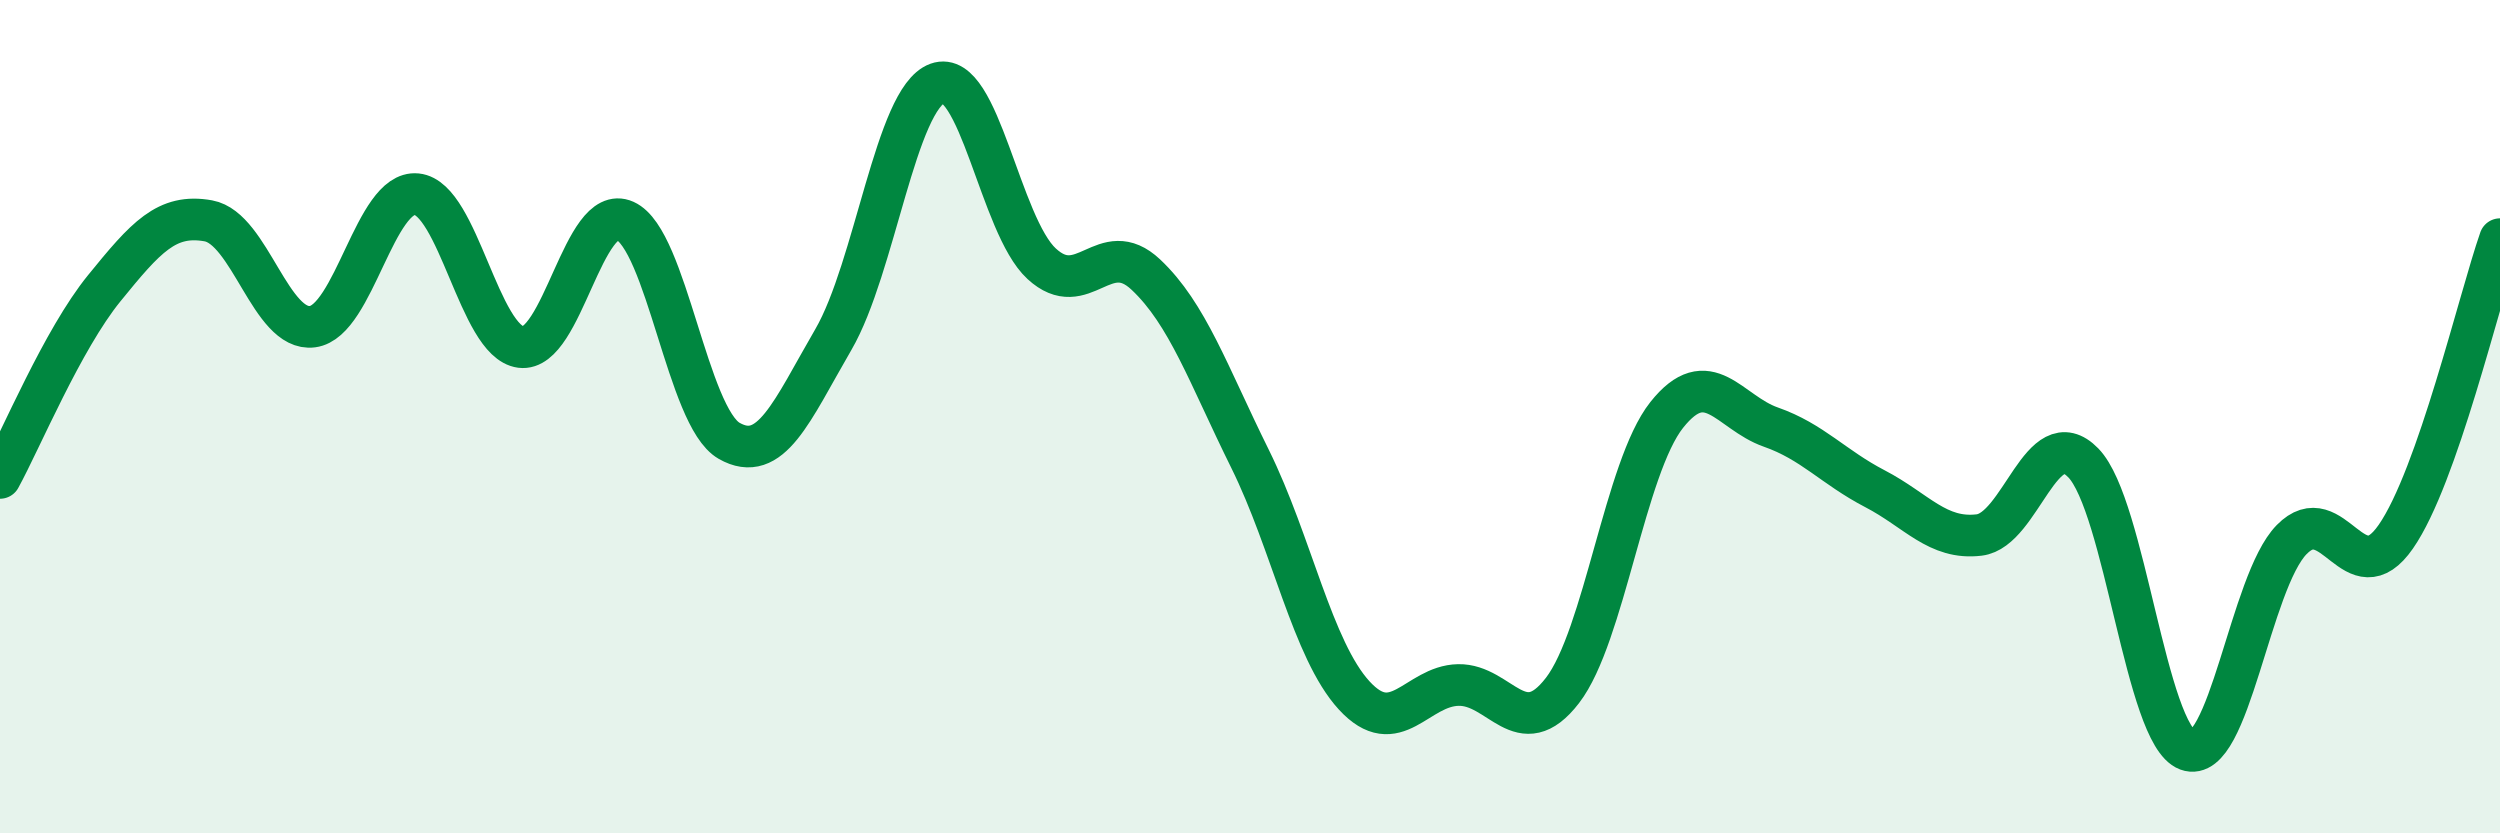 
    <svg width="60" height="20" viewBox="0 0 60 20" xmlns="http://www.w3.org/2000/svg">
      <path
        d="M 0,11.47 C 0.5,10.56 1.5,8.15 2.5,6.92 C 3.5,5.69 4,5.12 5,5.3 C 6,5.48 6.5,7.97 7.5,7.84 C 8.5,7.71 9,4.56 10,4.66 C 11,4.76 11.5,8.2 12.5,8.33 C 13.5,8.46 14,4.85 15,5.3 C 16,5.75 16.5,10.01 17.5,10.58 C 18.5,11.15 19,9.87 20,8.15 C 21,6.43 21.5,2.36 22.5,2 C 23.5,1.64 24,5.41 25,6.33 C 26,7.25 26.5,5.65 27.5,6.59 C 28.5,7.53 29,8.99 30,11.01 C 31,13.03 31.5,15.6 32.5,16.69 C 33.5,17.78 34,16.46 35,16.44 C 36,16.42 36.5,17.87 37.5,16.57 C 38.5,15.27 39,11.22 40,9.96 C 41,8.7 41.5,9.9 42.5,10.25 C 43.5,10.6 44,11.21 45,11.73 C 46,12.25 46.5,12.96 47.5,12.84 C 48.5,12.72 49,10.08 50,11.11 C 51,12.14 51.5,17.63 52.5,18 C 53.5,18.37 54,13.97 55,12.95 C 56,11.93 56.5,14.32 57.5,12.88 C 58.5,11.44 59.5,7.17 60,5.74L60 20L0 20Z"
        fill="#008740"
        opacity="0.1"
        stroke-linecap="round"
        stroke-linejoin="round"
      />
      <path
        d="M 0,11.47 C 0.5,10.56 1.5,8.15 2.5,6.92 C 3.5,5.69 4,5.12 5,5.3 C 6,5.48 6.5,7.97 7.5,7.84 C 8.5,7.71 9,4.56 10,4.66 C 11,4.76 11.5,8.2 12.5,8.33 C 13.5,8.46 14,4.85 15,5.3 C 16,5.75 16.5,10.01 17.5,10.58 C 18.5,11.15 19,9.87 20,8.15 C 21,6.43 21.5,2.36 22.5,2 C 23.5,1.64 24,5.41 25,6.33 C 26,7.25 26.5,5.65 27.5,6.59 C 28.5,7.53 29,8.99 30,11.01 C 31,13.03 31.5,15.6 32.5,16.69 C 33.5,17.78 34,16.46 35,16.44 C 36,16.42 36.5,17.87 37.5,16.57 C 38.5,15.27 39,11.22 40,9.96 C 41,8.7 41.5,9.9 42.5,10.25 C 43.5,10.6 44,11.21 45,11.73 C 46,12.25 46.5,12.96 47.5,12.84 C 48.5,12.72 49,10.08 50,11.11 C 51,12.14 51.5,17.63 52.5,18 C 53.5,18.37 54,13.97 55,12.95 C 56,11.93 56.5,14.32 57.5,12.88 C 58.5,11.44 59.5,7.17 60,5.74"
        stroke="#008740"
        stroke-width="1"
        fill="none"
        stroke-linecap="round"
        stroke-linejoin="round"
      />
    </svg>
  